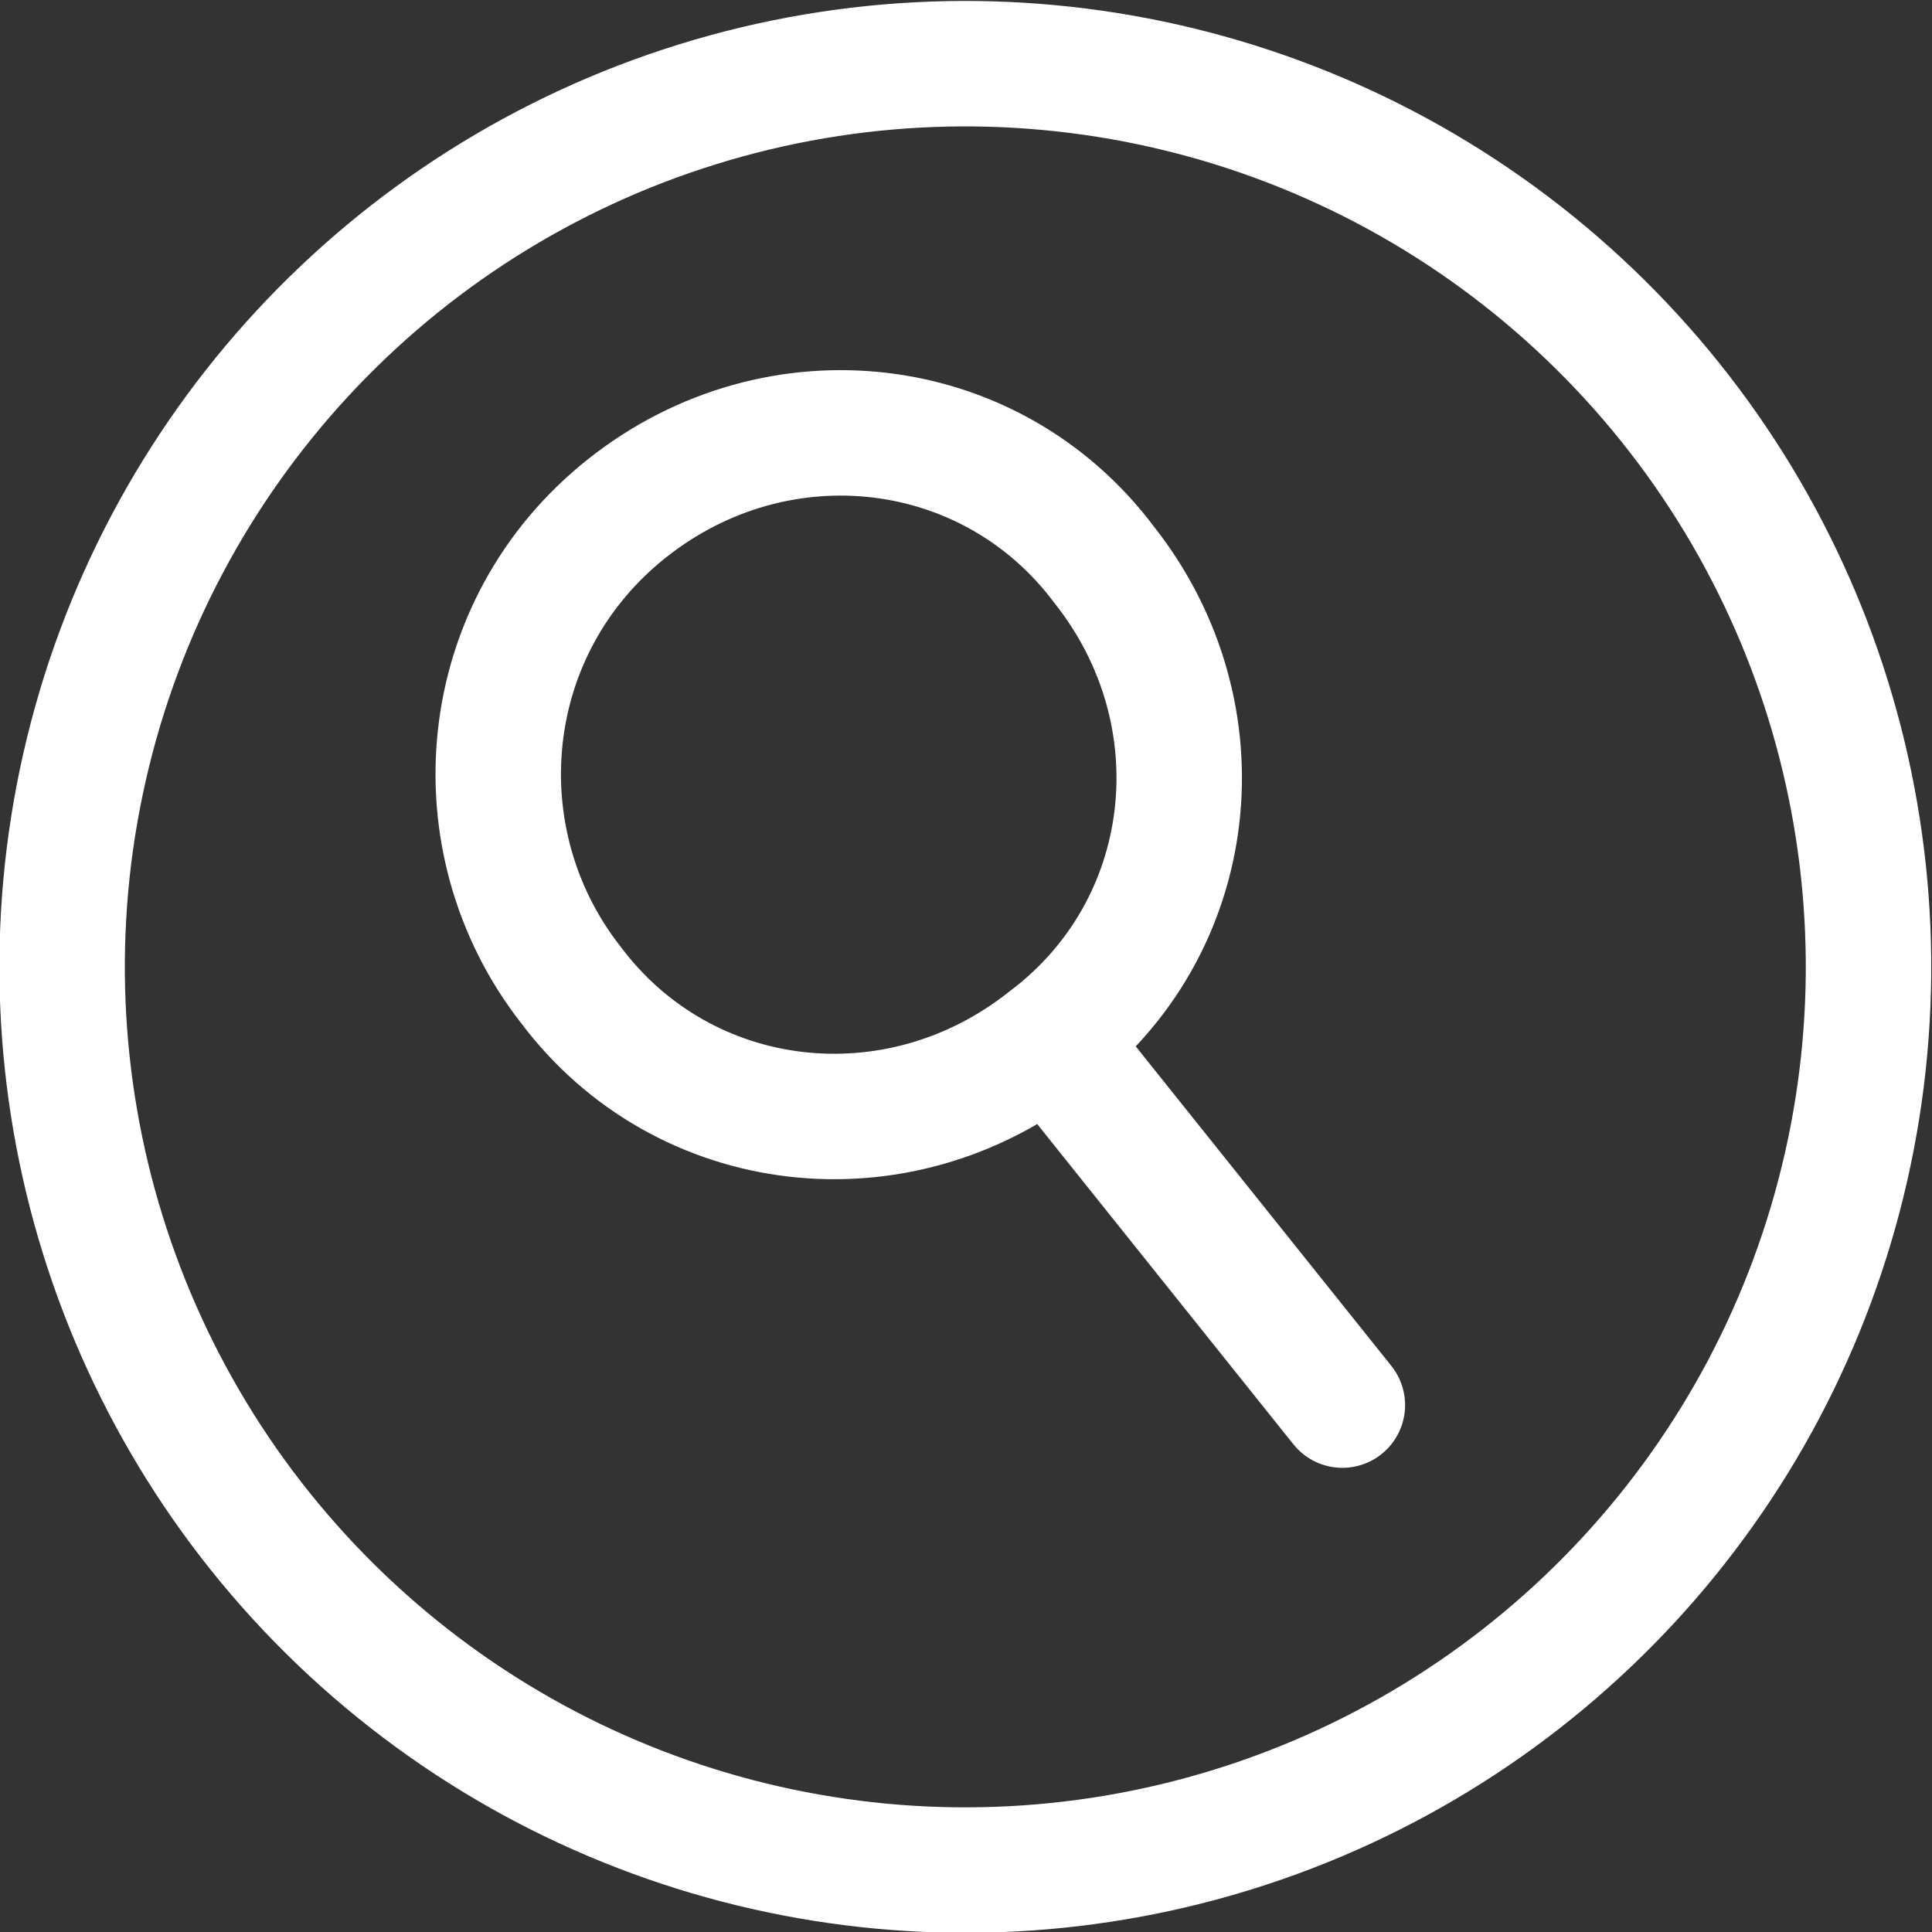 <?xml version="1.0" encoding="utf-8"?>
<!-- Generator: Adobe Illustrator 22.0.1, SVG Export Plug-In . SVG Version: 6.00 Build 0)  -->
<svg version="1.1" id="Layer_1" xmlns="http://www.w3.org/2000/svg" xmlns:xlink="http://www.w3.org/1999/xlink" x="0px" y="0px"
	 viewBox="0 0 30.8 30.8" style="enable-background:new 0 0 30.8 30.8;" xml:space="preserve">
<rect x="0" y="0" width="30.8" height="30.8" fill="#333333" stroke="none"/>
<style type="text/css">
	.st0{fill:none;stroke:#FFFFFF;stroke-width:2;stroke-miterlimit:10;}
	.st1{fill:none;stroke:#FFFFFF;stroke-width:2;stroke-linecap:round;stroke-linejoin:round;stroke-miterlimit:10;}
</style>
<g>
	<g>
		
			<ellipse transform="matrix(0.679 -0.734 0.734 0.679 -6.371 16.261)" class="st0" cx="15.4" cy="15.4" rx="14.4" ry="14.4"/>
	</g>
	<g>
		<path class="st0" d="M17.6,9c1.9,2.4,1.5,5.8-0.9,7.6c-2.4,1.9-5.8,1.5-7.6-0.9C7.3,13.4,7.6,10,10,8.1C12.4,6.2,15.8,6.6,17.6,9z
			"/>
		<line class="st1" x1="17" y1="16.9" x2="21.4" y2="22.4"/>
	</g>
</g>
</svg>
